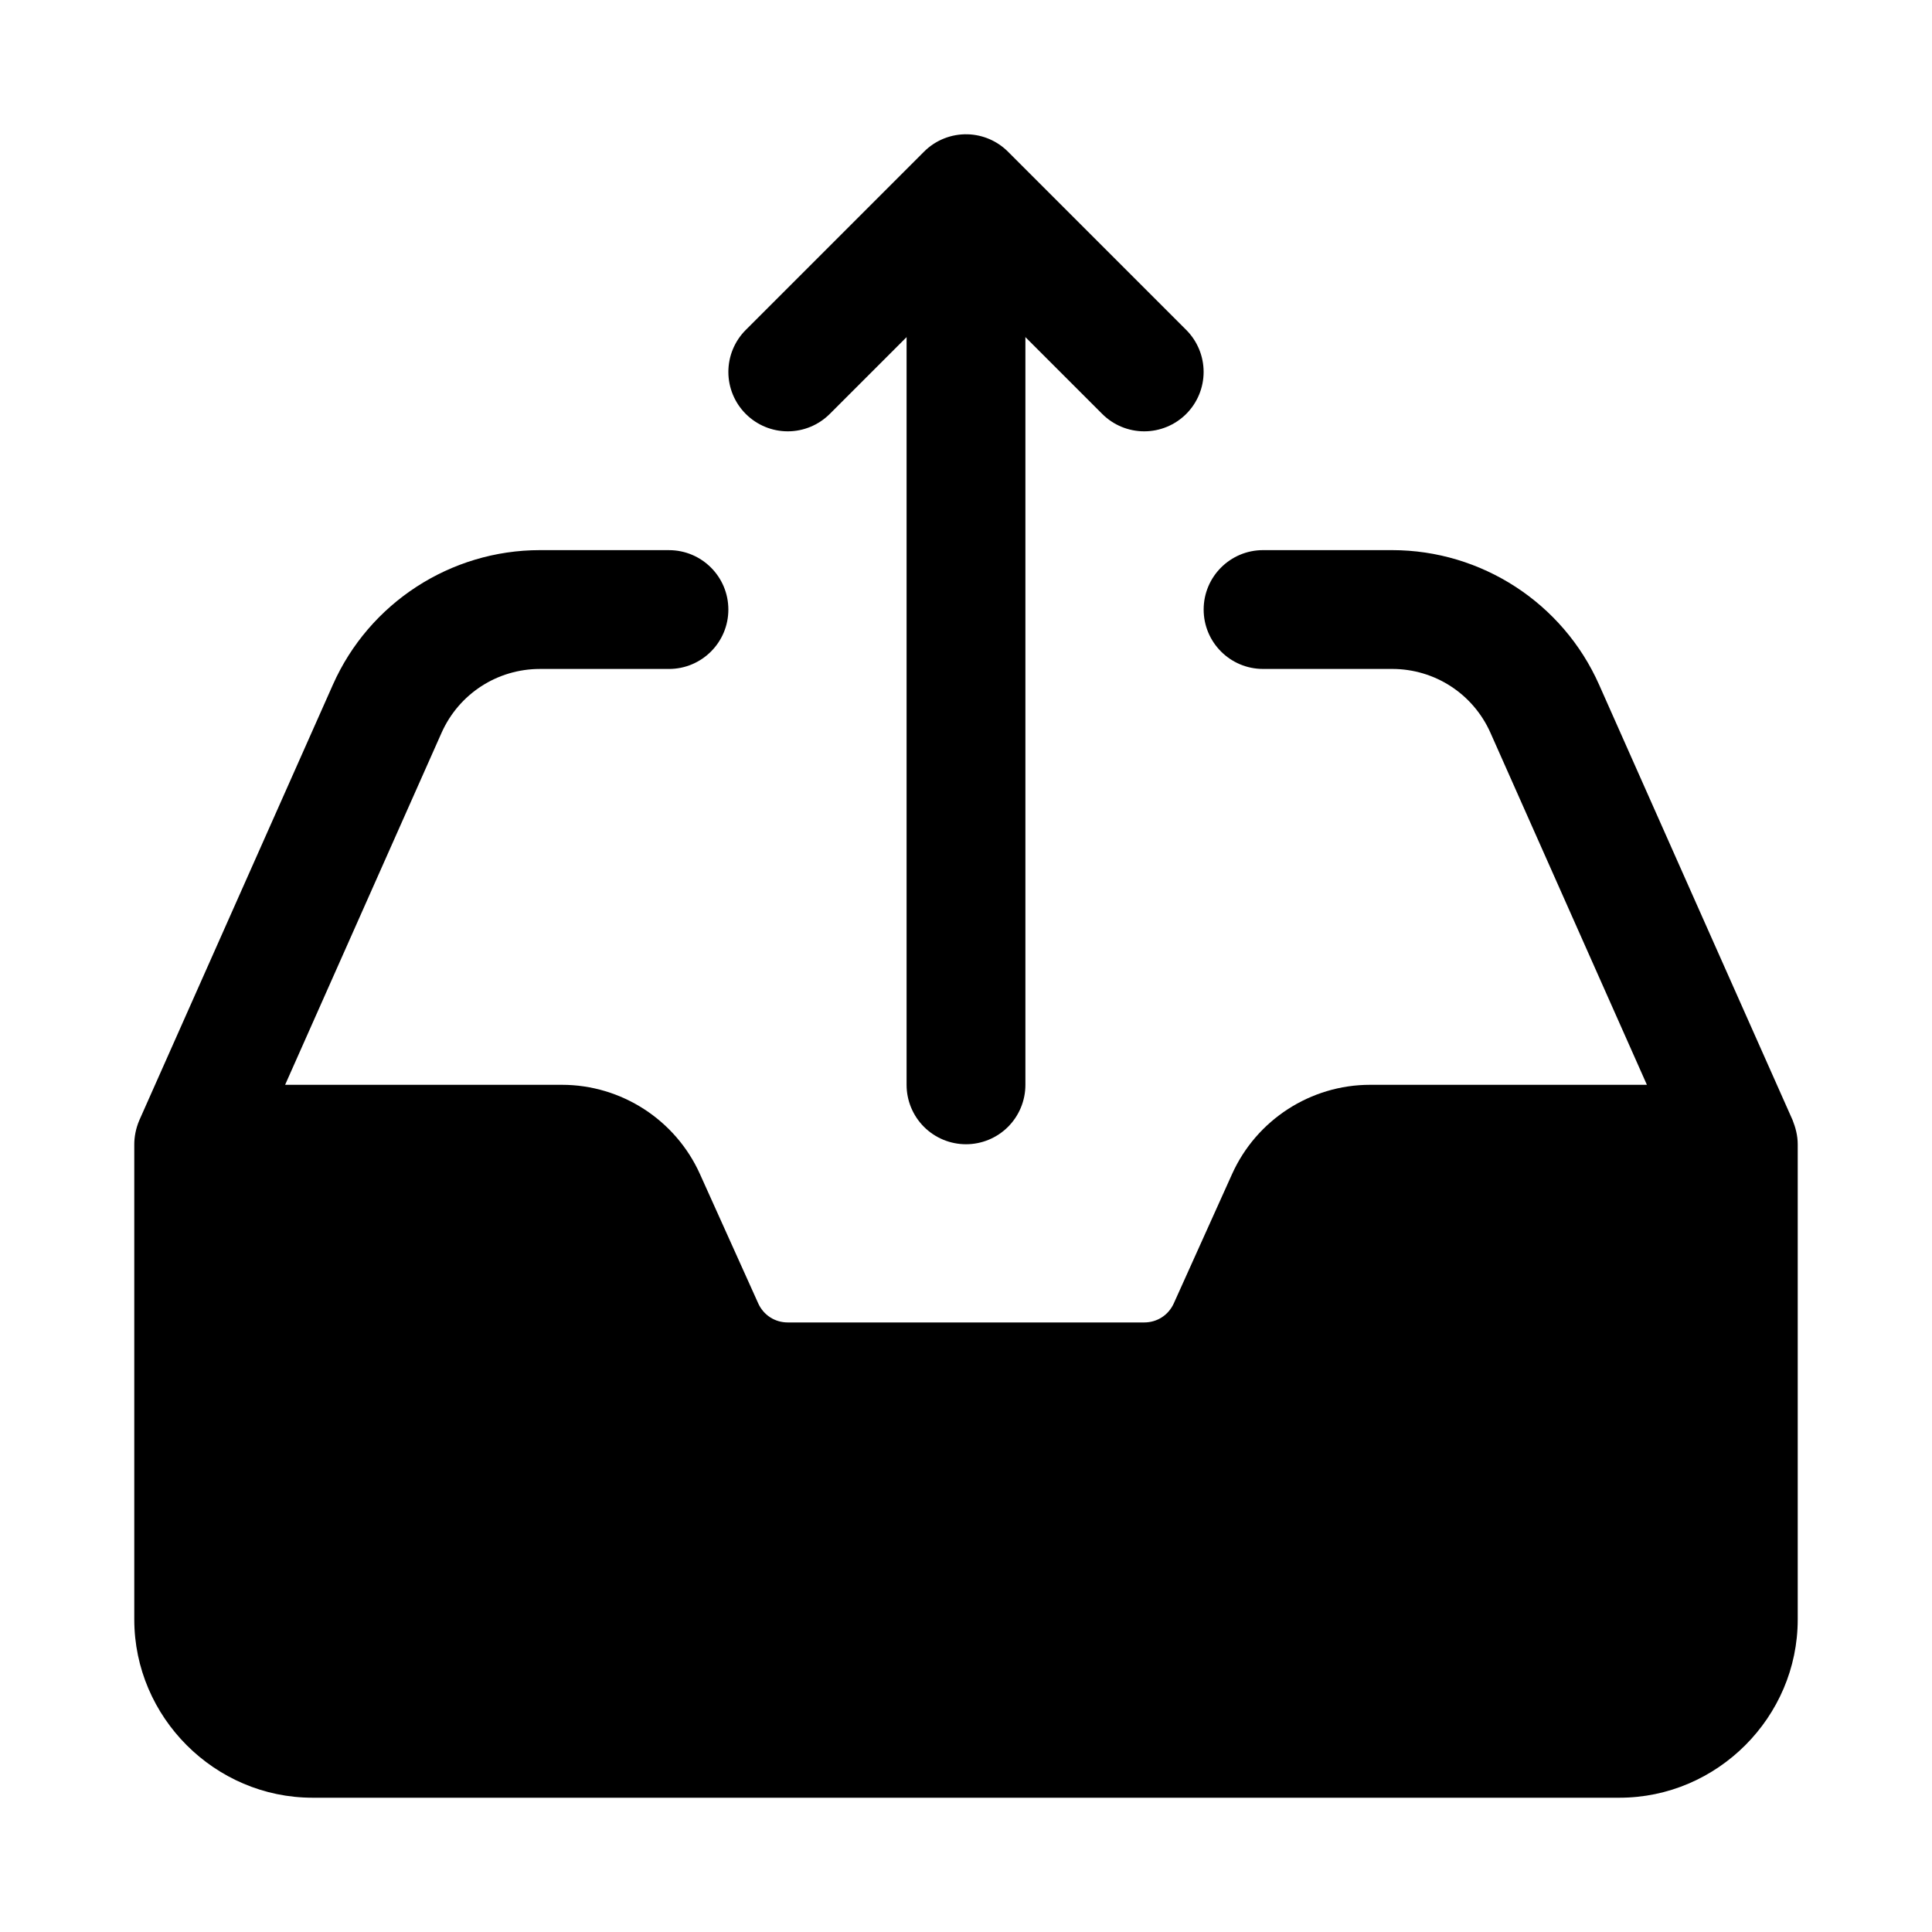 <?xml version="1.0" encoding="UTF-8"?>
<!-- Uploaded to: SVG Repo, www.svgrepo.com, Generator: SVG Repo Mixer Tools -->
<svg fill="#000000" width="800px" height="800px" version="1.1" viewBox="144 144 512 512" xmlns="http://www.w3.org/2000/svg">
 <g>
  <path d="m287.09 289.79c-23.68 0-45.242 14-54.859 35.641l-51.293 115.41c-0.98 2.266-1.352 4.555-1.352 6.394v125.95c0 25.895 21.336 47.23 47.23 47.23h346.37c25.895 0 47.23-21.336 47.23-47.23v-125.95c0-2.293-0.578-4.426-1.355-6.394-17.117-38.453-34.199-76.938-51.293-115.41-9.609-21.641-31.172-35.641-54.848-35.641h-34.195c-8.695 0-15.742 7.051-15.742 15.742 0 8.695 7.051 15.742 15.742 15.742h34.195c11.316 0 21.48 6.602 26.074 16.941l41.453 93.27h-73.371c-15.738 0-30.102 9.297-36.562 23.648l-15.438 34.254c-1.406 3.125-4.414 5.074-7.84 5.074h-94.465c-3.426 0-6.434-1.949-7.84-5.074l-15.438-34.254c-6.461-14.352-20.824-23.648-36.562-23.648h-73.371l41.449-93.266c4.602-10.34 14.766-16.941 26.082-16.941h34.191c8.695 0 15.742-7.051 15.742-15.742 0-8.695-7.051-15.742-15.742-15.742z"/>
  <path d="m400.46 179.59c-4.336-0.125-8.531 1.543-11.594 4.613l-47.23 47.23c-2.953 2.953-4.613 6.957-4.613 11.133s1.66 8.18 4.613 11.129c2.949 2.953 6.953 4.613 11.129 4.613s8.18-1.66 11.133-4.613l36.102-36.098 36.102 36.102-0.004-0.004c2.953 2.953 6.957 4.613 11.133 4.613s8.18-1.66 11.133-4.613c2.949-2.949 4.609-6.957 4.609-11.129 0-4.176-1.66-8.18-4.609-11.133l-47.23-47.23h-0.004c-2.836-2.844-6.652-4.492-10.668-4.613z"/>
  <path d="m400 195.33c-4.176 0-8.18 1.66-11.133 4.613-2.953 2.953-4.613 6.957-4.613 11.133v220.42c0 4.172 1.66 8.18 4.613 11.133 2.953 2.949 6.957 4.609 11.133 4.609s8.18-1.66 11.133-4.609c2.953-2.953 4.609-6.961 4.609-11.133v-220.42c0-4.176-1.656-8.18-4.609-11.133-2.953-2.953-6.957-4.613-11.133-4.613z"/>
 </g>
</svg>